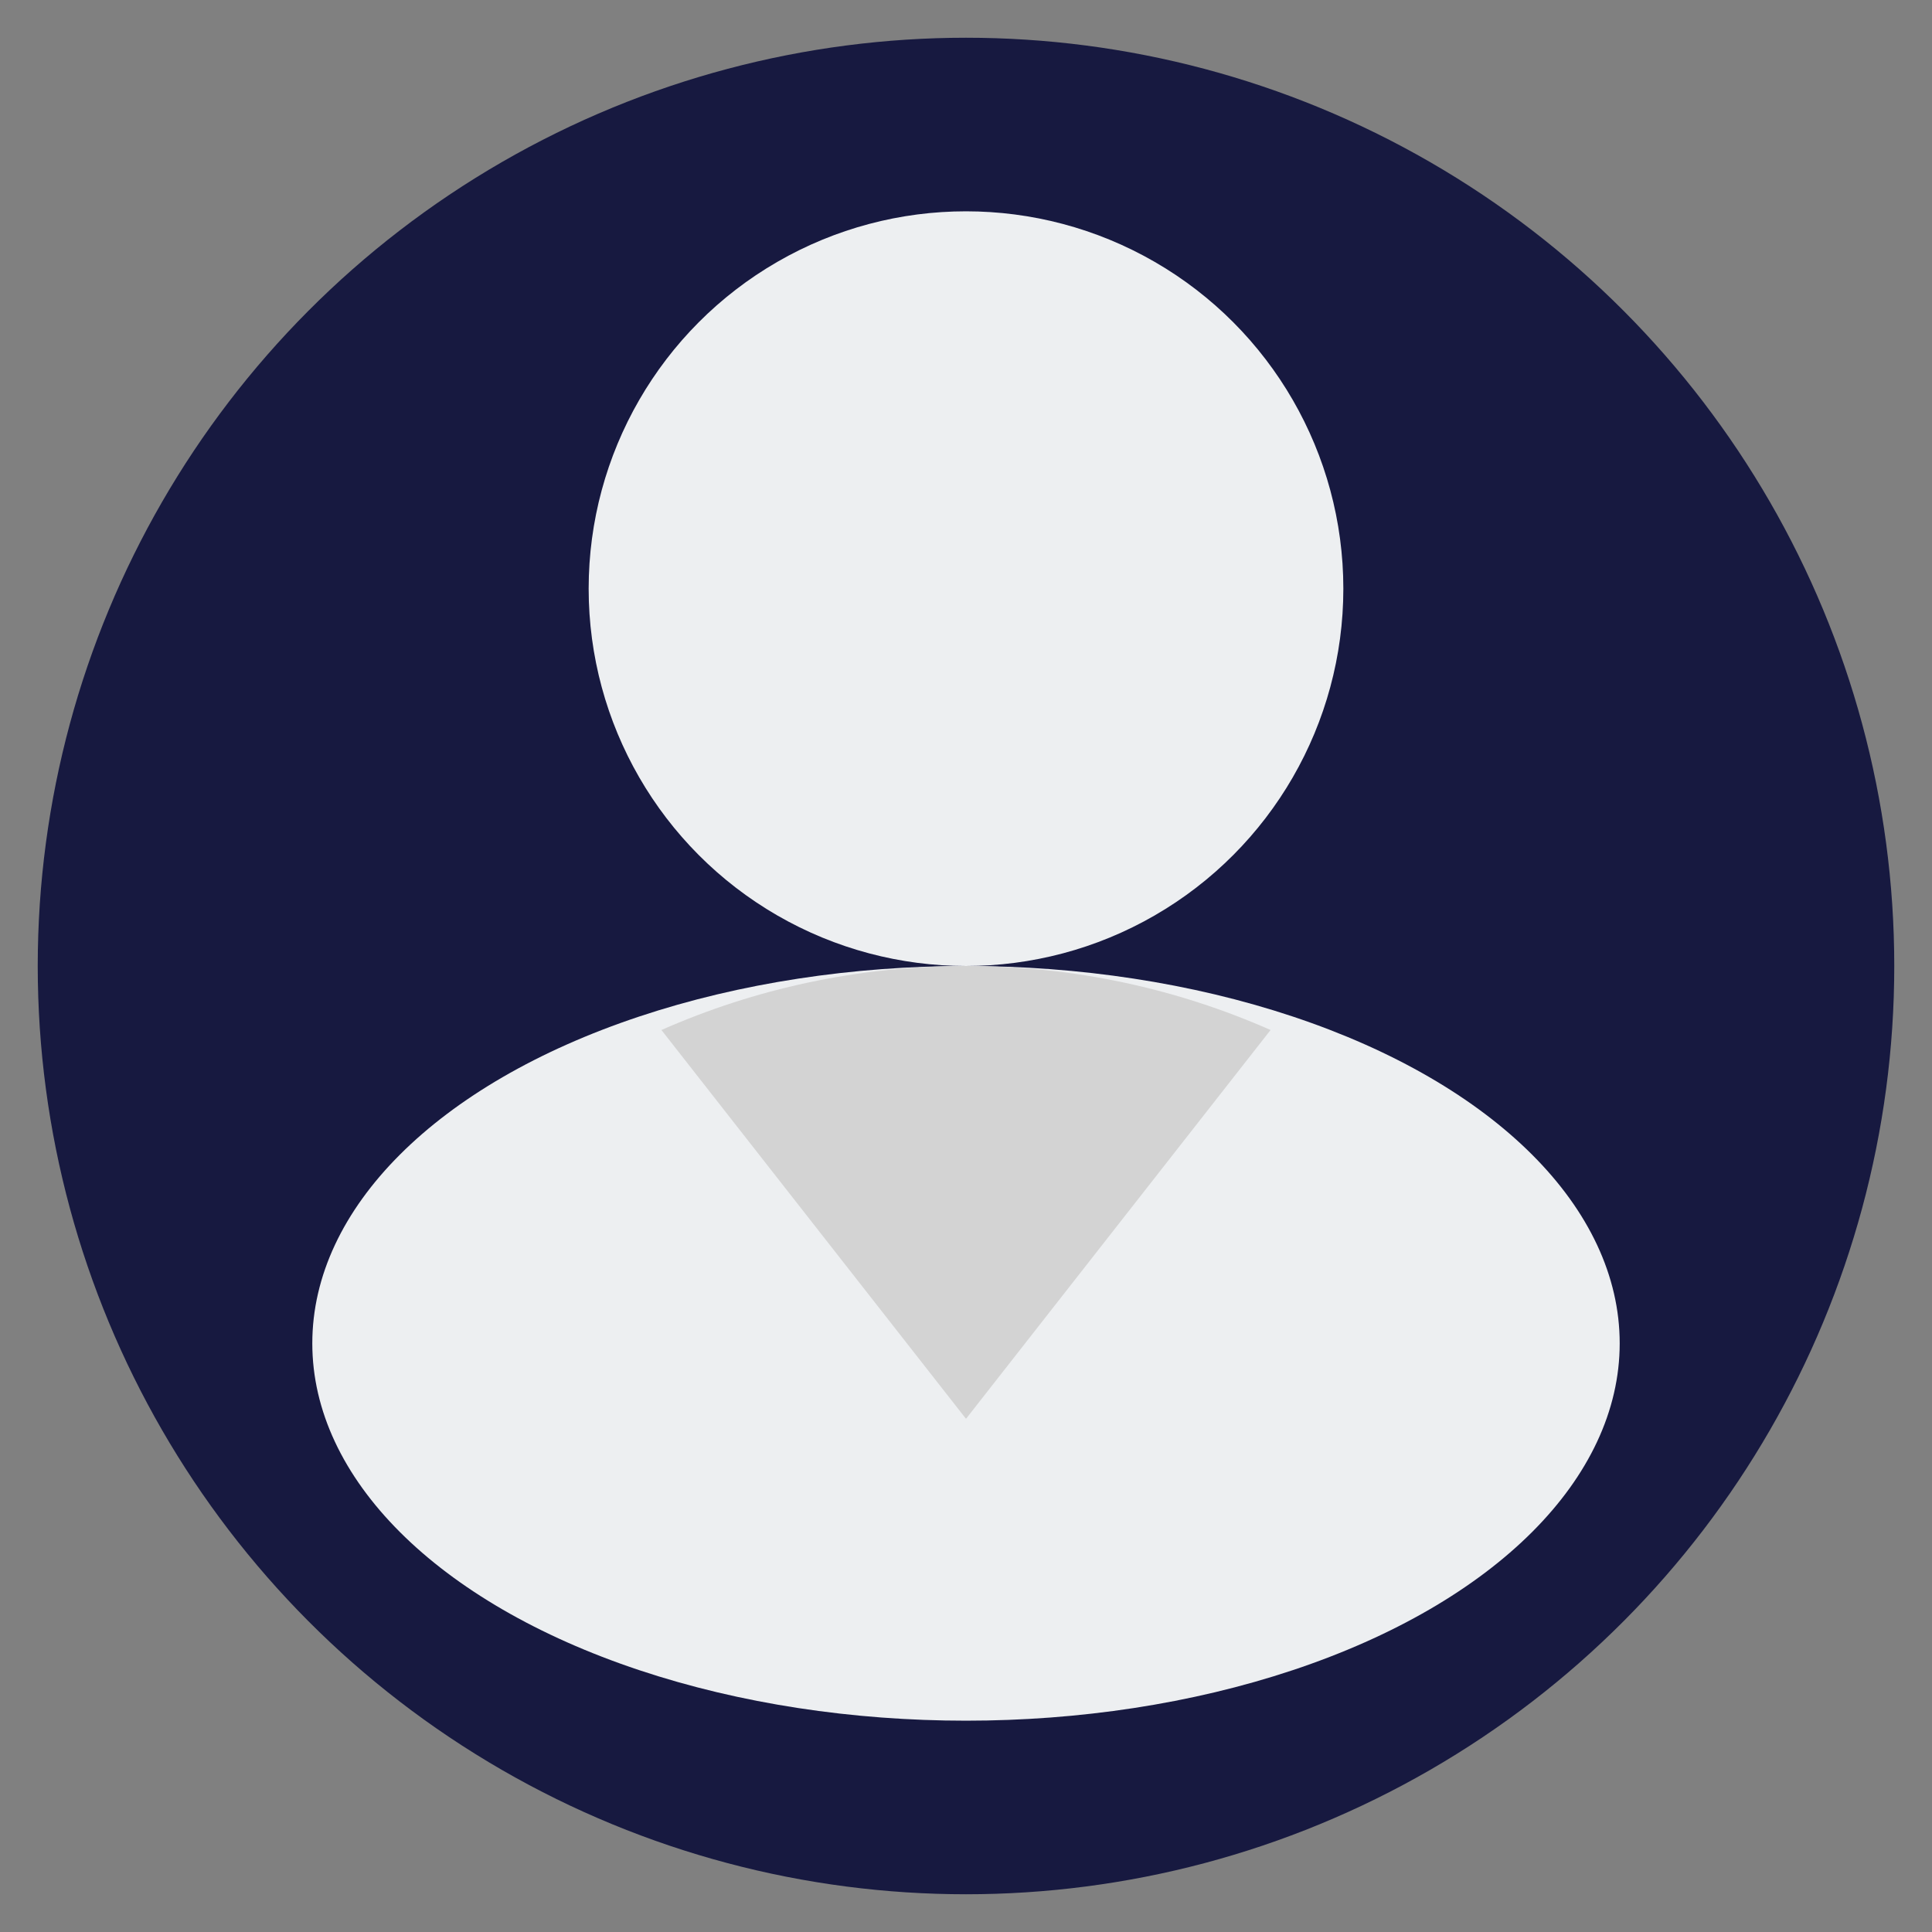 <svg id="Layer_2" height="512" viewBox="0 0 512 512" width="512" xmlns="http://www.w3.org/2000/svg"><rect x="0" y="0" width="512" height="512" fill="#808080" stroke="none"/><g><g><g><circle cx="256" cy="256" fill="#171940" r="246"/></g><g><ellipse cx="256" cy="356" fill="#edeff1" rx="173.237" ry="100"/></g><g><circle cx="256" cy="156" fill="#edeff1" r="100"/></g></g><g><path d="m256 376 80.714-103.039c-24.687-10.903-51.992-16.961-80.714-16.961s-56.027 6.058-80.714 16.961z" fill="#d3d3d3"/></g></g></svg>